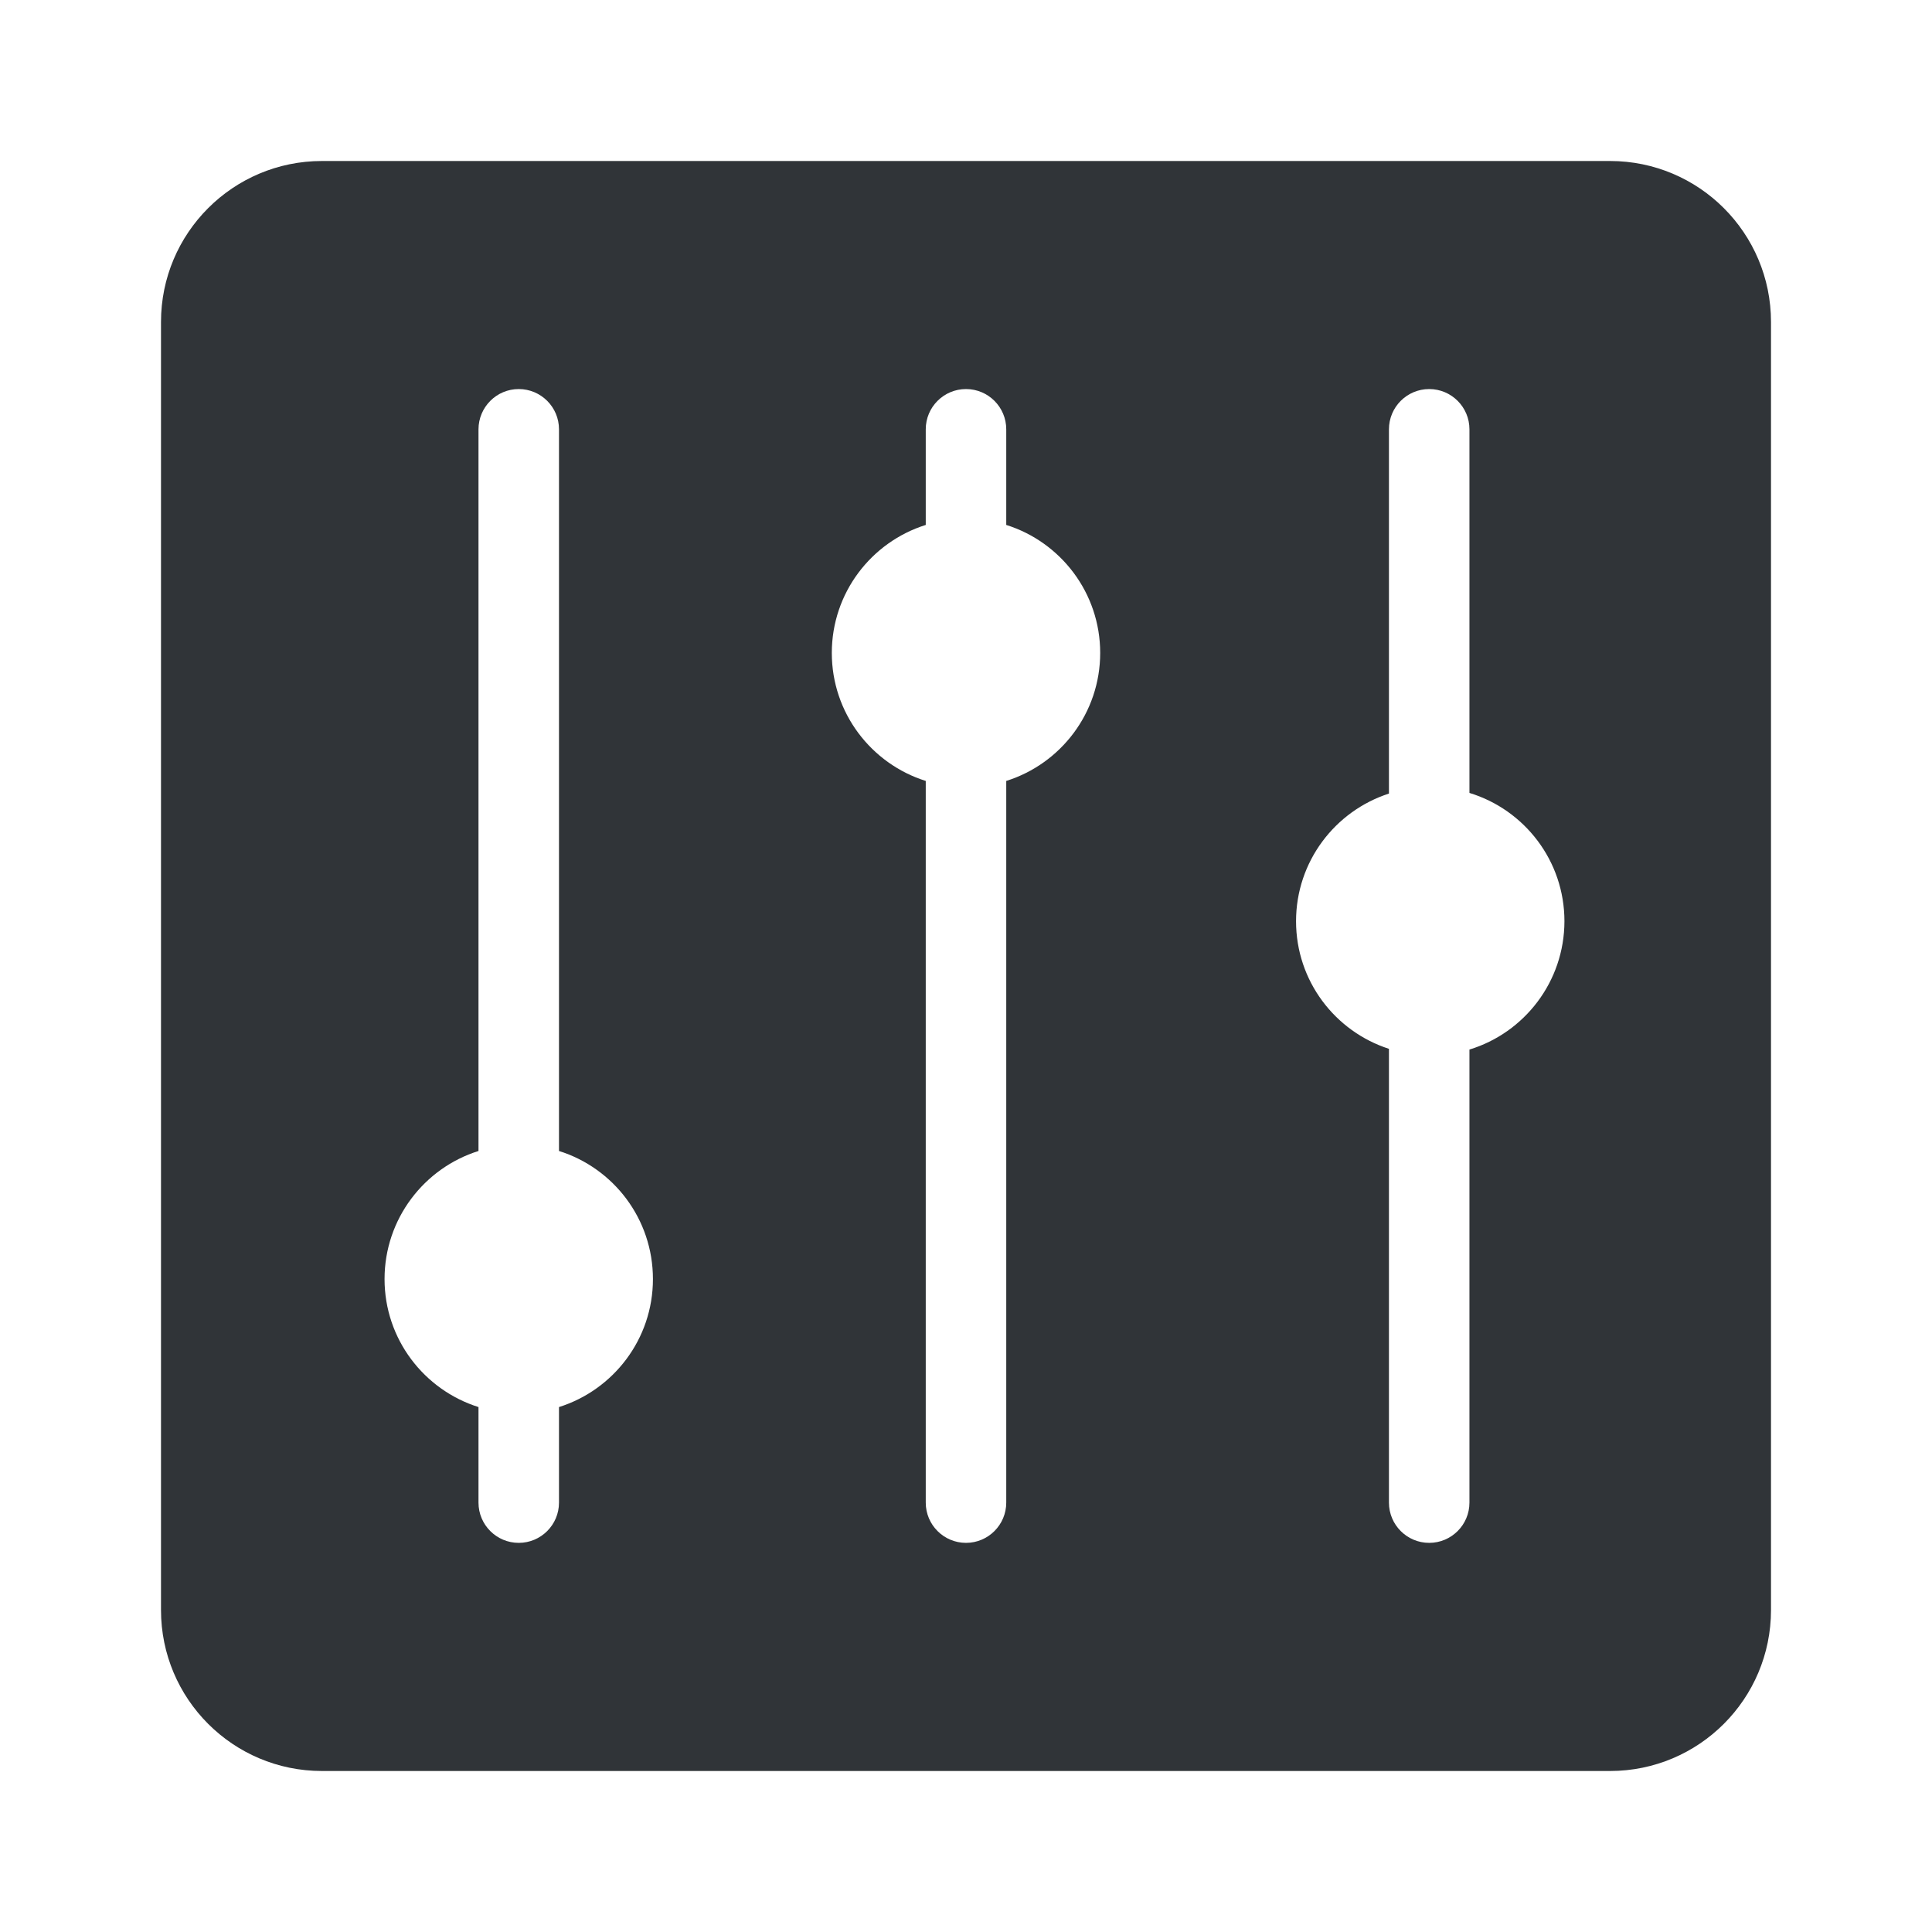 <svg width="24" height="24" viewBox="0 0 24 24" fill="none" xmlns="http://www.w3.org/2000/svg">
<path d="M20 2C21.105 2 22 2.895 22 4V20C22 21.105 21.105 22 20 22H4C2.895 22 2 21.105 2 20V4C2 2.895 2.895 2 4 2H20ZM6.444 4.833C6.168 4.833 5.945 5.057 5.944 5.333V14.298C5.268 14.51 4.777 15.143 4.777 15.889C4.777 16.635 5.268 17.266 5.944 17.479V18.666C5.944 18.942 6.168 19.166 6.444 19.166C6.72 19.166 6.944 18.942 6.944 18.666V17.479C7.62 17.266 8.111 16.635 8.111 15.889C8.111 15.142 7.621 14.51 6.944 14.298V5.333C6.944 5.057 6.72 4.833 6.444 4.833ZM12 4.833C11.724 4.833 11.5 5.057 11.5 5.333V6.521C10.824 6.733 10.333 7.365 10.333 8.111C10.333 8.857 10.824 9.489 11.5 9.701V18.666C11.5 18.942 11.724 19.166 12 19.166C12.276 19.166 12.5 18.942 12.5 18.666V9.701C13.176 9.489 13.667 8.857 13.667 8.111C13.667 7.365 13.176 6.733 12.5 6.521V5.333C12.5 5.057 12.276 4.833 12 4.833ZM17.754 4.833C17.478 4.833 17.254 5.057 17.254 5.333V9.858C16.584 10.075 16.1 10.703 16.1 11.444C16.1 12.186 16.585 12.813 17.254 13.029V18.666C17.254 18.942 17.478 19.166 17.754 19.166C18.03 19.166 18.254 18.942 18.254 18.666V13.038C18.936 12.83 19.433 12.195 19.434 11.444C19.434 10.693 18.937 10.058 18.254 9.85V5.333C18.254 5.057 18.03 4.833 17.754 4.833Z" fill="#303438"/>
</svg>
